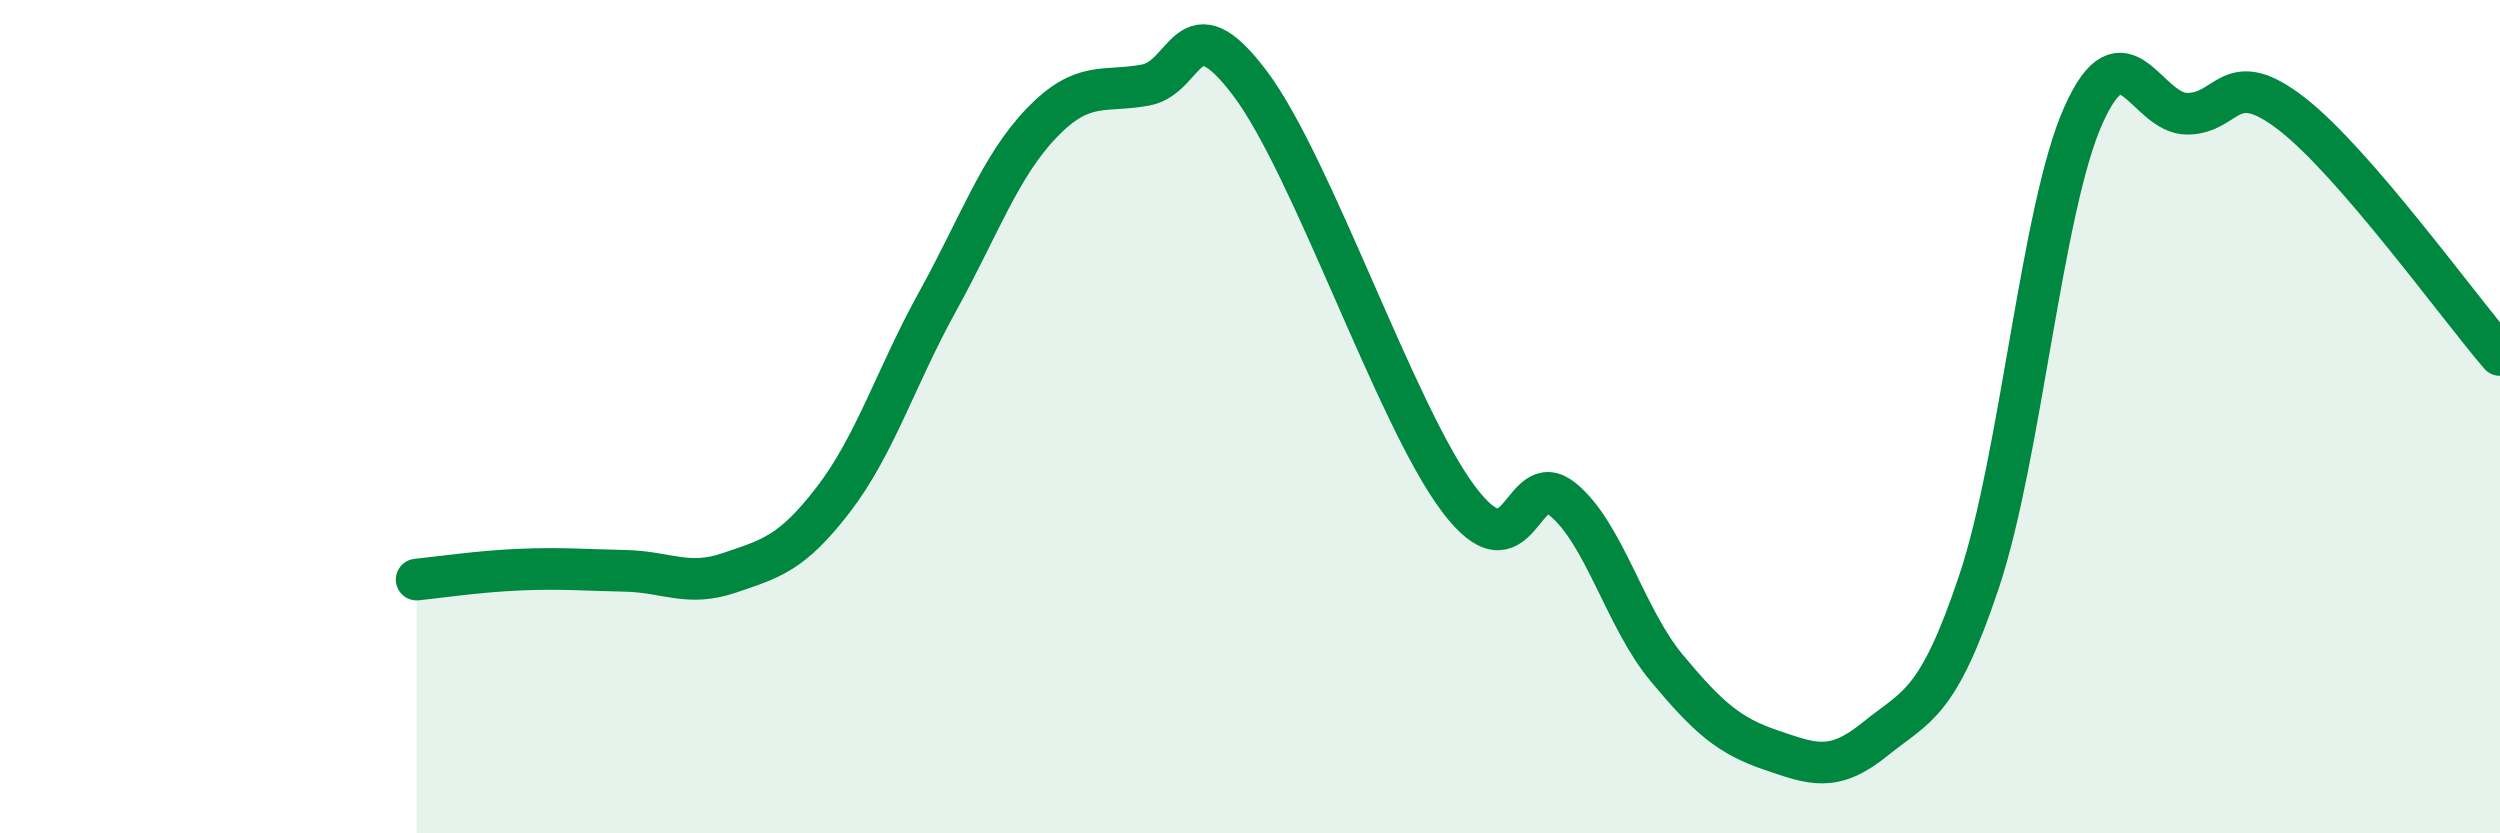 
    <svg width="60" height="20" viewBox="0 0 60 20" xmlns="http://www.w3.org/2000/svg">
      <path
        d="M 10,13.91 C 10.5,13.86 11.5,13.71 12.5,13.67 C 13.5,13.63 14,13.68 15,13.7 C 16,13.72 16.5,14.09 17.5,13.75 C 18.5,13.41 19,13.29 20,11.99 C 21,10.69 21.5,9.05 22.5,7.24 C 23.5,5.43 24,3.99 25,2.95 C 26,1.91 26.5,2.23 27.5,2.04 C 28.5,1.85 28.5,0.01 30,2 C 31.5,3.99 33.5,9.97 35,11.97 C 36.5,13.97 36.5,11.17 37.5,11.98 C 38.5,12.79 39,14.83 40,16.03 C 41,17.23 41.5,17.66 42.5,18 C 43.5,18.34 44,18.55 45,17.74 C 46,16.93 46.5,16.94 47.5,13.95 C 48.5,10.96 49,5.01 50,2.77 C 51,0.53 51.5,2.74 52.5,2.73 C 53.5,2.72 53.5,1.57 55,2.73 C 56.5,3.89 59,7.36 60,8.52L60 20L10 20Z"
        fill="#008740"
        opacity="0.1"
        stroke-linecap="round"
        stroke-linejoin="round"
      />
      <path
        d="M 10,13.91 C 10.5,13.86 11.5,13.71 12.5,13.67 C 13.5,13.63 14,13.68 15,13.7 C 16,13.72 16.5,14.09 17.5,13.75 C 18.5,13.41 19,13.29 20,11.99 C 21,10.69 21.5,9.05 22.5,7.24 C 23.5,5.43 24,3.99 25,2.95 C 26,1.91 26.5,2.23 27.5,2.04 C 28.5,1.85 28.5,0.01 30,2 C 31.5,3.99 33.5,9.97 35,11.97 C 36.5,13.97 36.5,11.17 37.5,11.98 C 38.5,12.79 39,14.83 40,16.03 C 41,17.23 41.5,17.66 42.5,18 C 43.5,18.34 44,18.55 45,17.74 C 46,16.93 46.5,16.94 47.5,13.95 C 48.5,10.96 49,5.01 50,2.77 C 51,0.53 51.5,2.74 52.5,2.73 C 53.5,2.72 53.5,1.57 55,2.73 C 56.5,3.89 59,7.36 60,8.52"
        stroke="#008740"
        stroke-width="1"
        fill="none"
        stroke-linecap="round"
        stroke-linejoin="round"
      />
    </svg>
  
